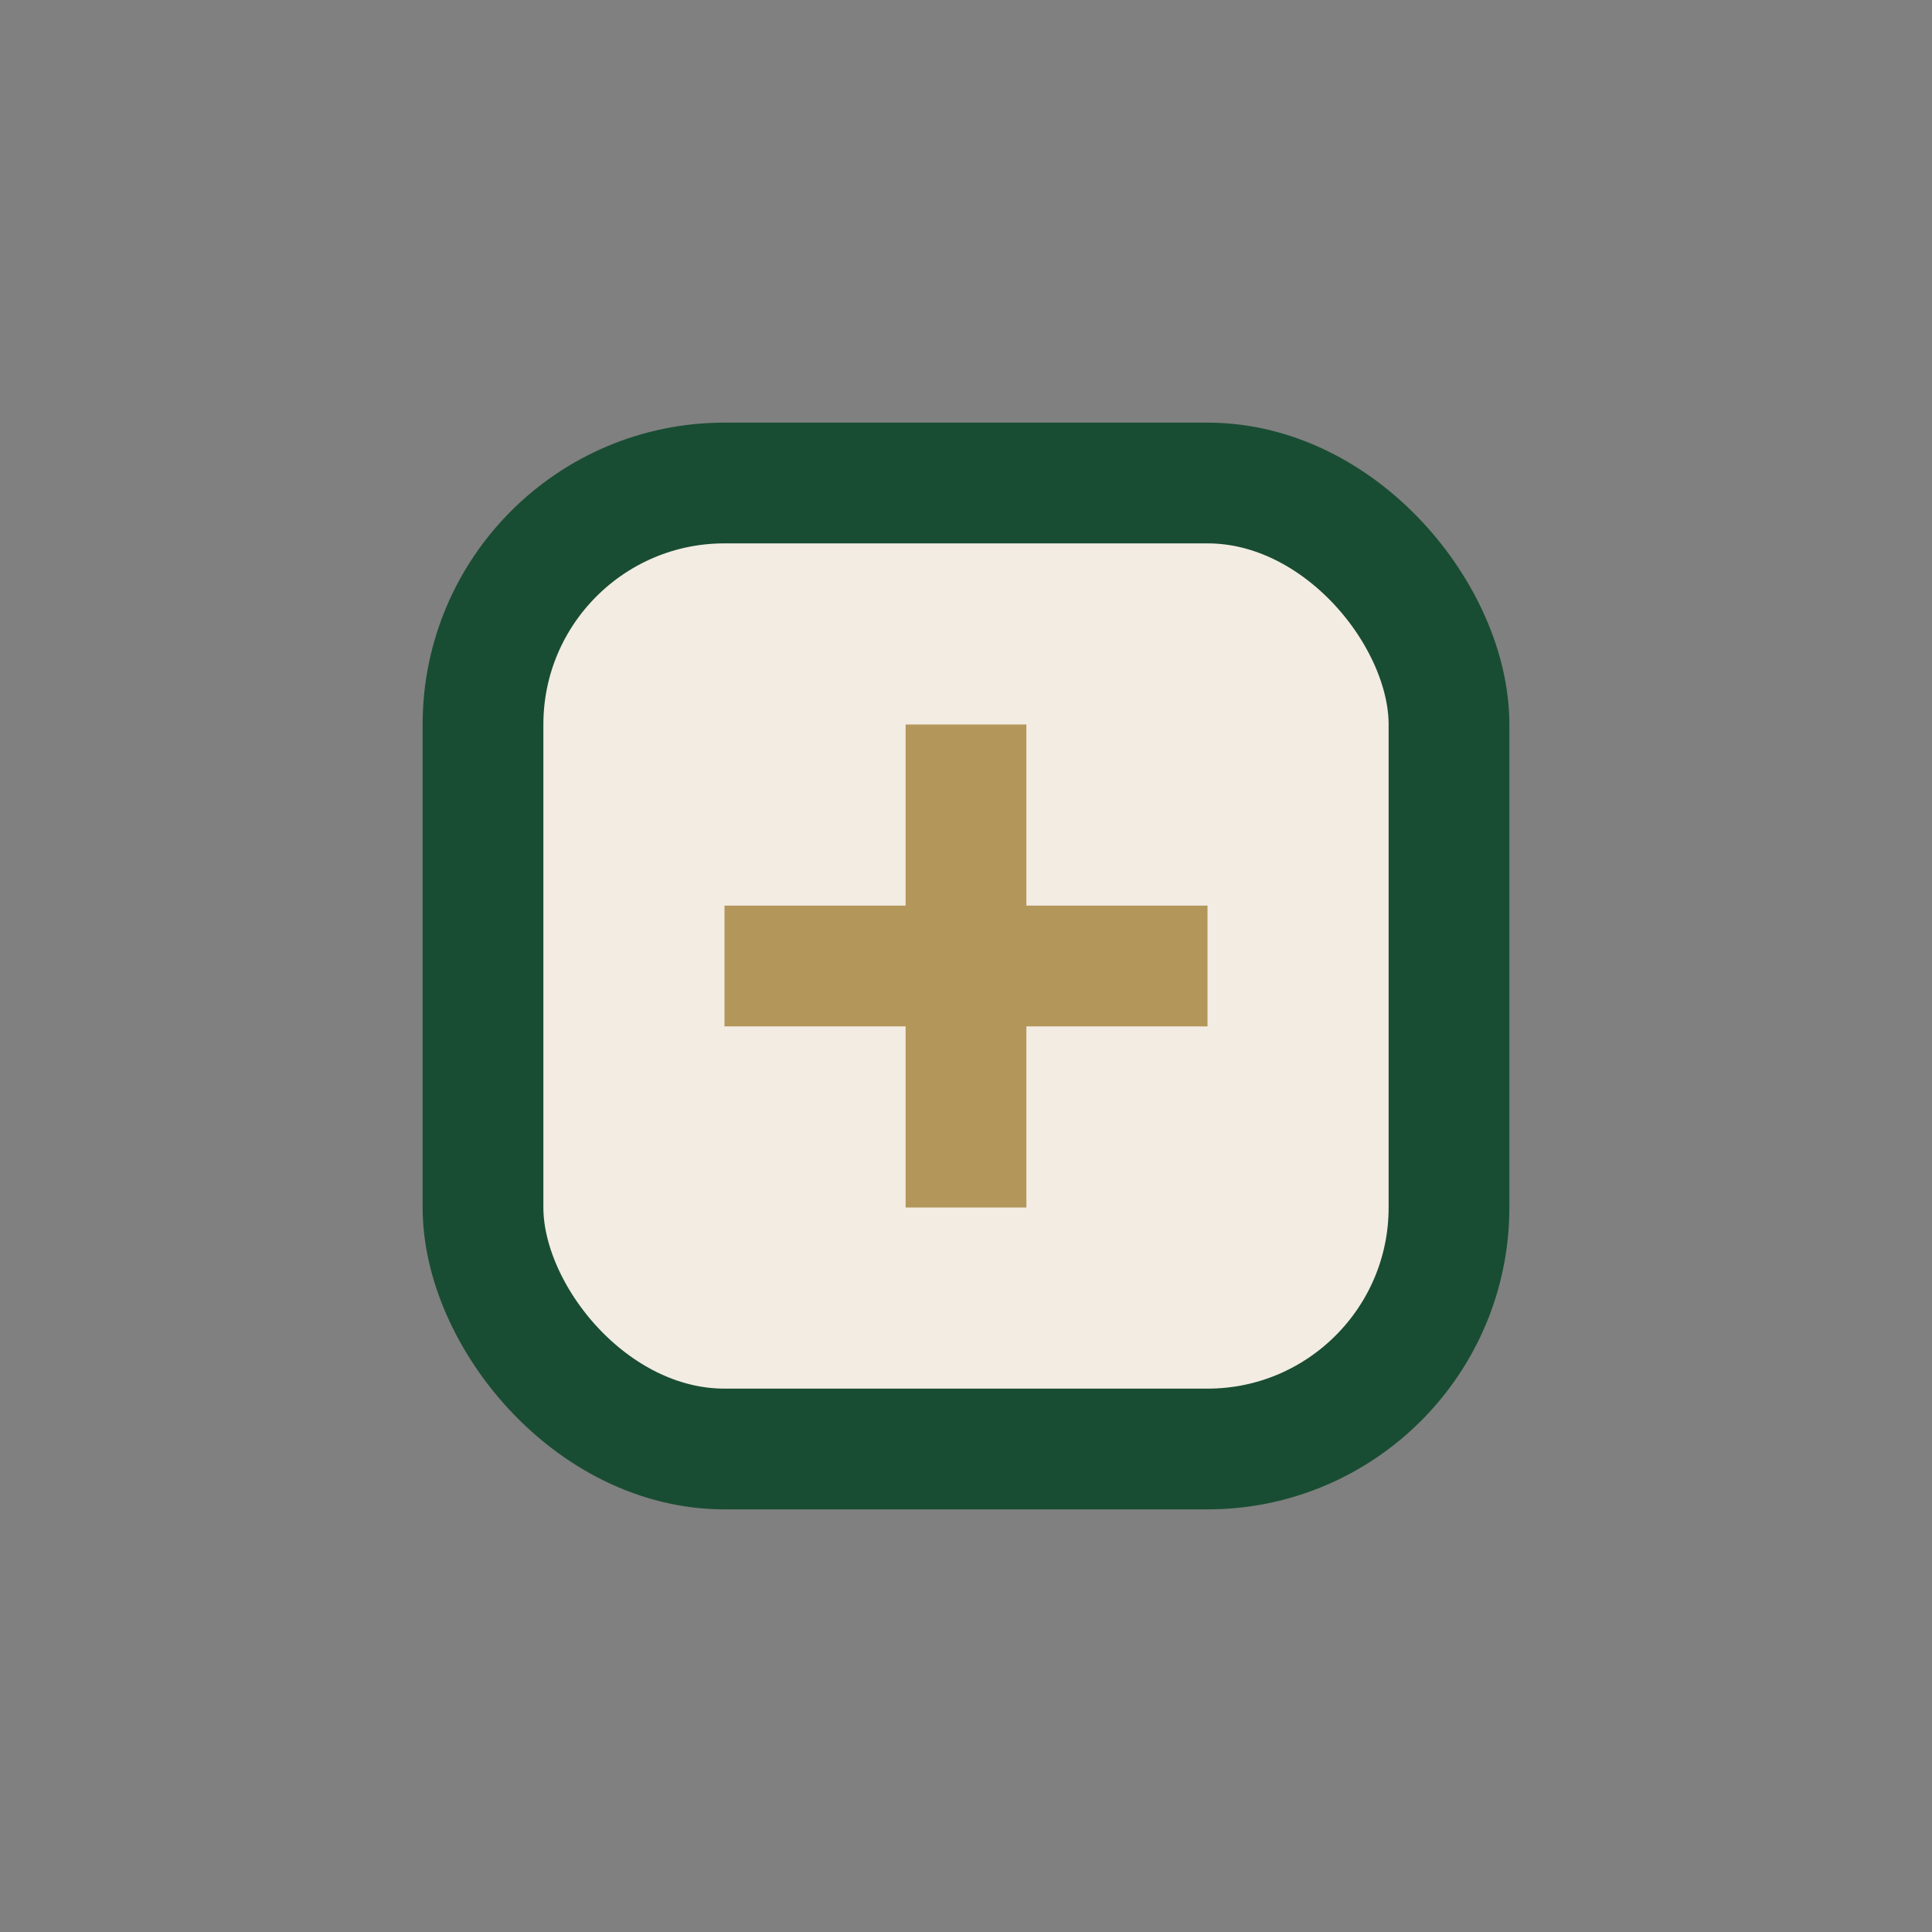 <?xml version="1.0" encoding="UTF-8"?>
<svg xmlns="http://www.w3.org/2000/svg" width="32" height="32" viewBox="0 0 32 32"><rect x="0" y="0" width="32" height="32" fill="#808080" stroke="none"/><rect x="8" y="8" width="16" height="16" rx="4" fill="#F3ECE3" stroke="#194D33" stroke-width="2"/><path d="M16 12v8M12 16h8" stroke="#B3965A" stroke-width="2"/></svg>